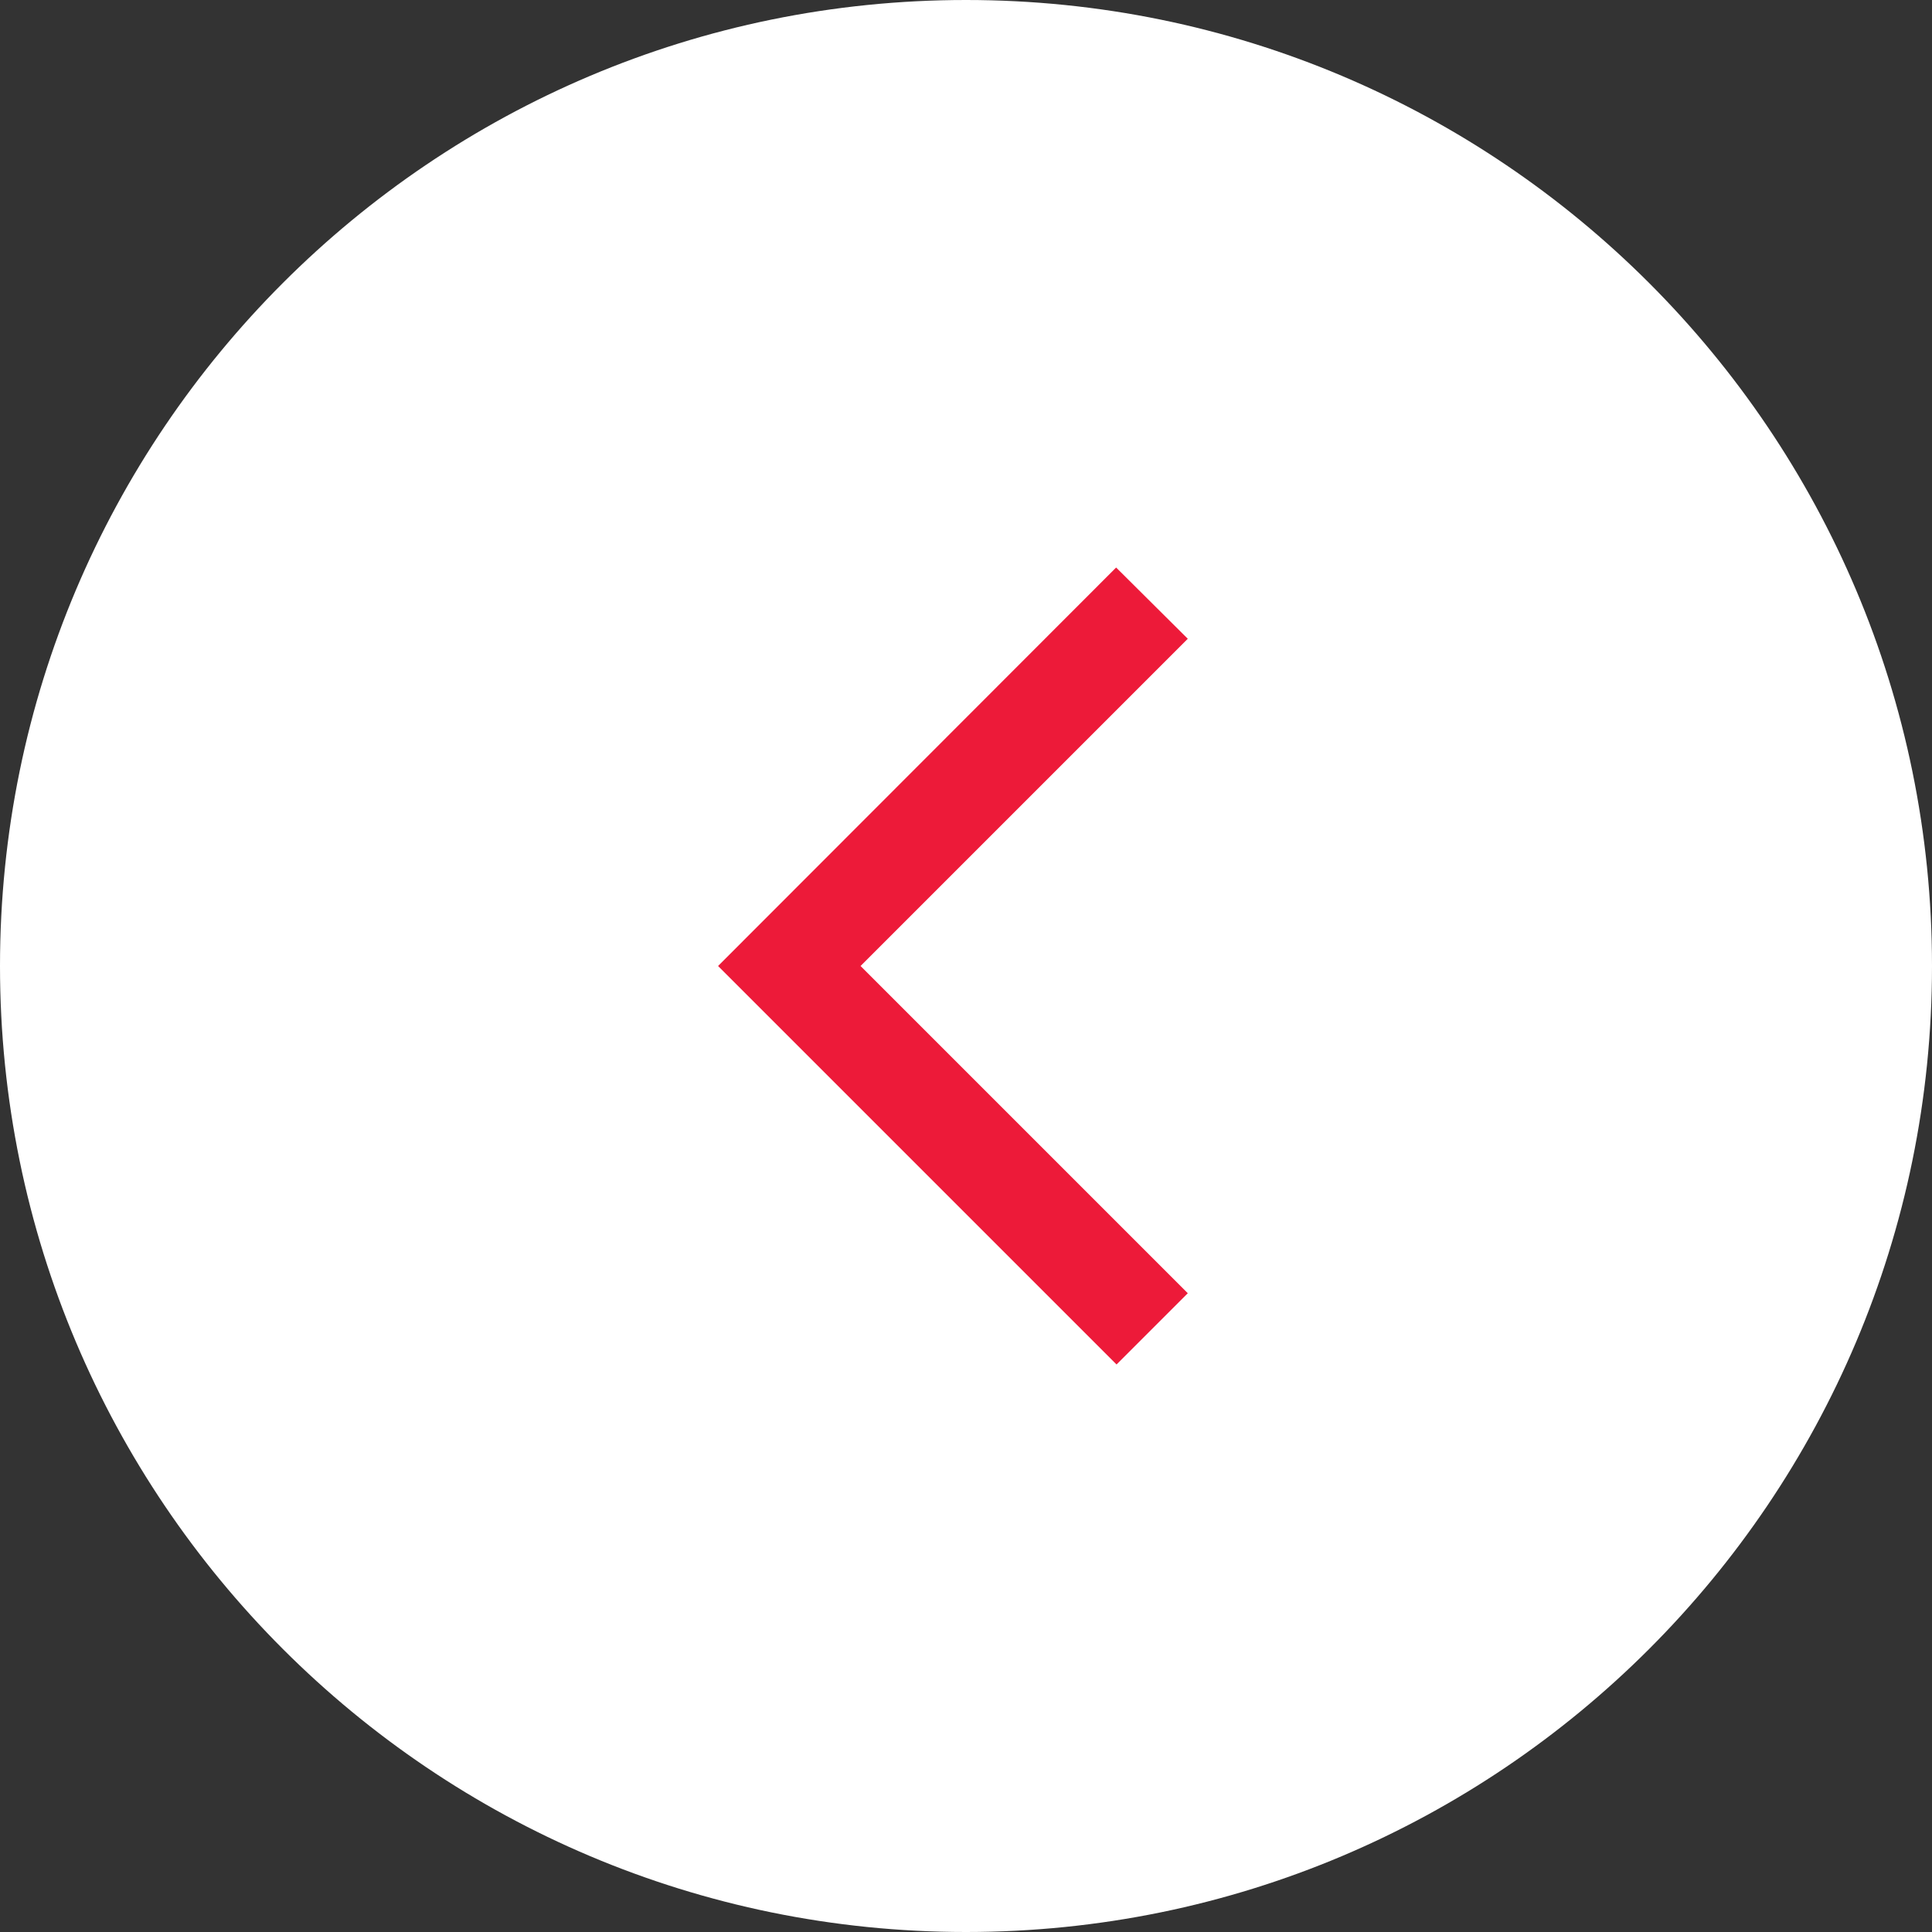 <svg width="48" height="48" viewBox="0 0 48 48" fill="none" xmlns="http://www.w3.org/2000/svg">
<rect x="0" y="0" width="48" height="48" fill="#333333" stroke="none"/>
<path d="M0 24C0 10.745 10.745 0 24 0C37.255 0 48 10.745 48 24C48 37.255 37.255 48 24 48C10.745 48 0 37.255 0 24Z" fill="white"/>
<g clip-path="url(#clip0_5266_32328)">
<path d="M29.51 15.87L27.73 14.1L17.84 24L27.74 33.9L29.51 32.13L21.38 24L29.51 15.87Z" fill="#ED1A39"/>
</g>
<defs>
<clipPath id="clip0_5266_32328">
<rect width="24" height="24" fill="white" transform="translate(12 12)"/>
</clipPath>
</defs>
</svg>
